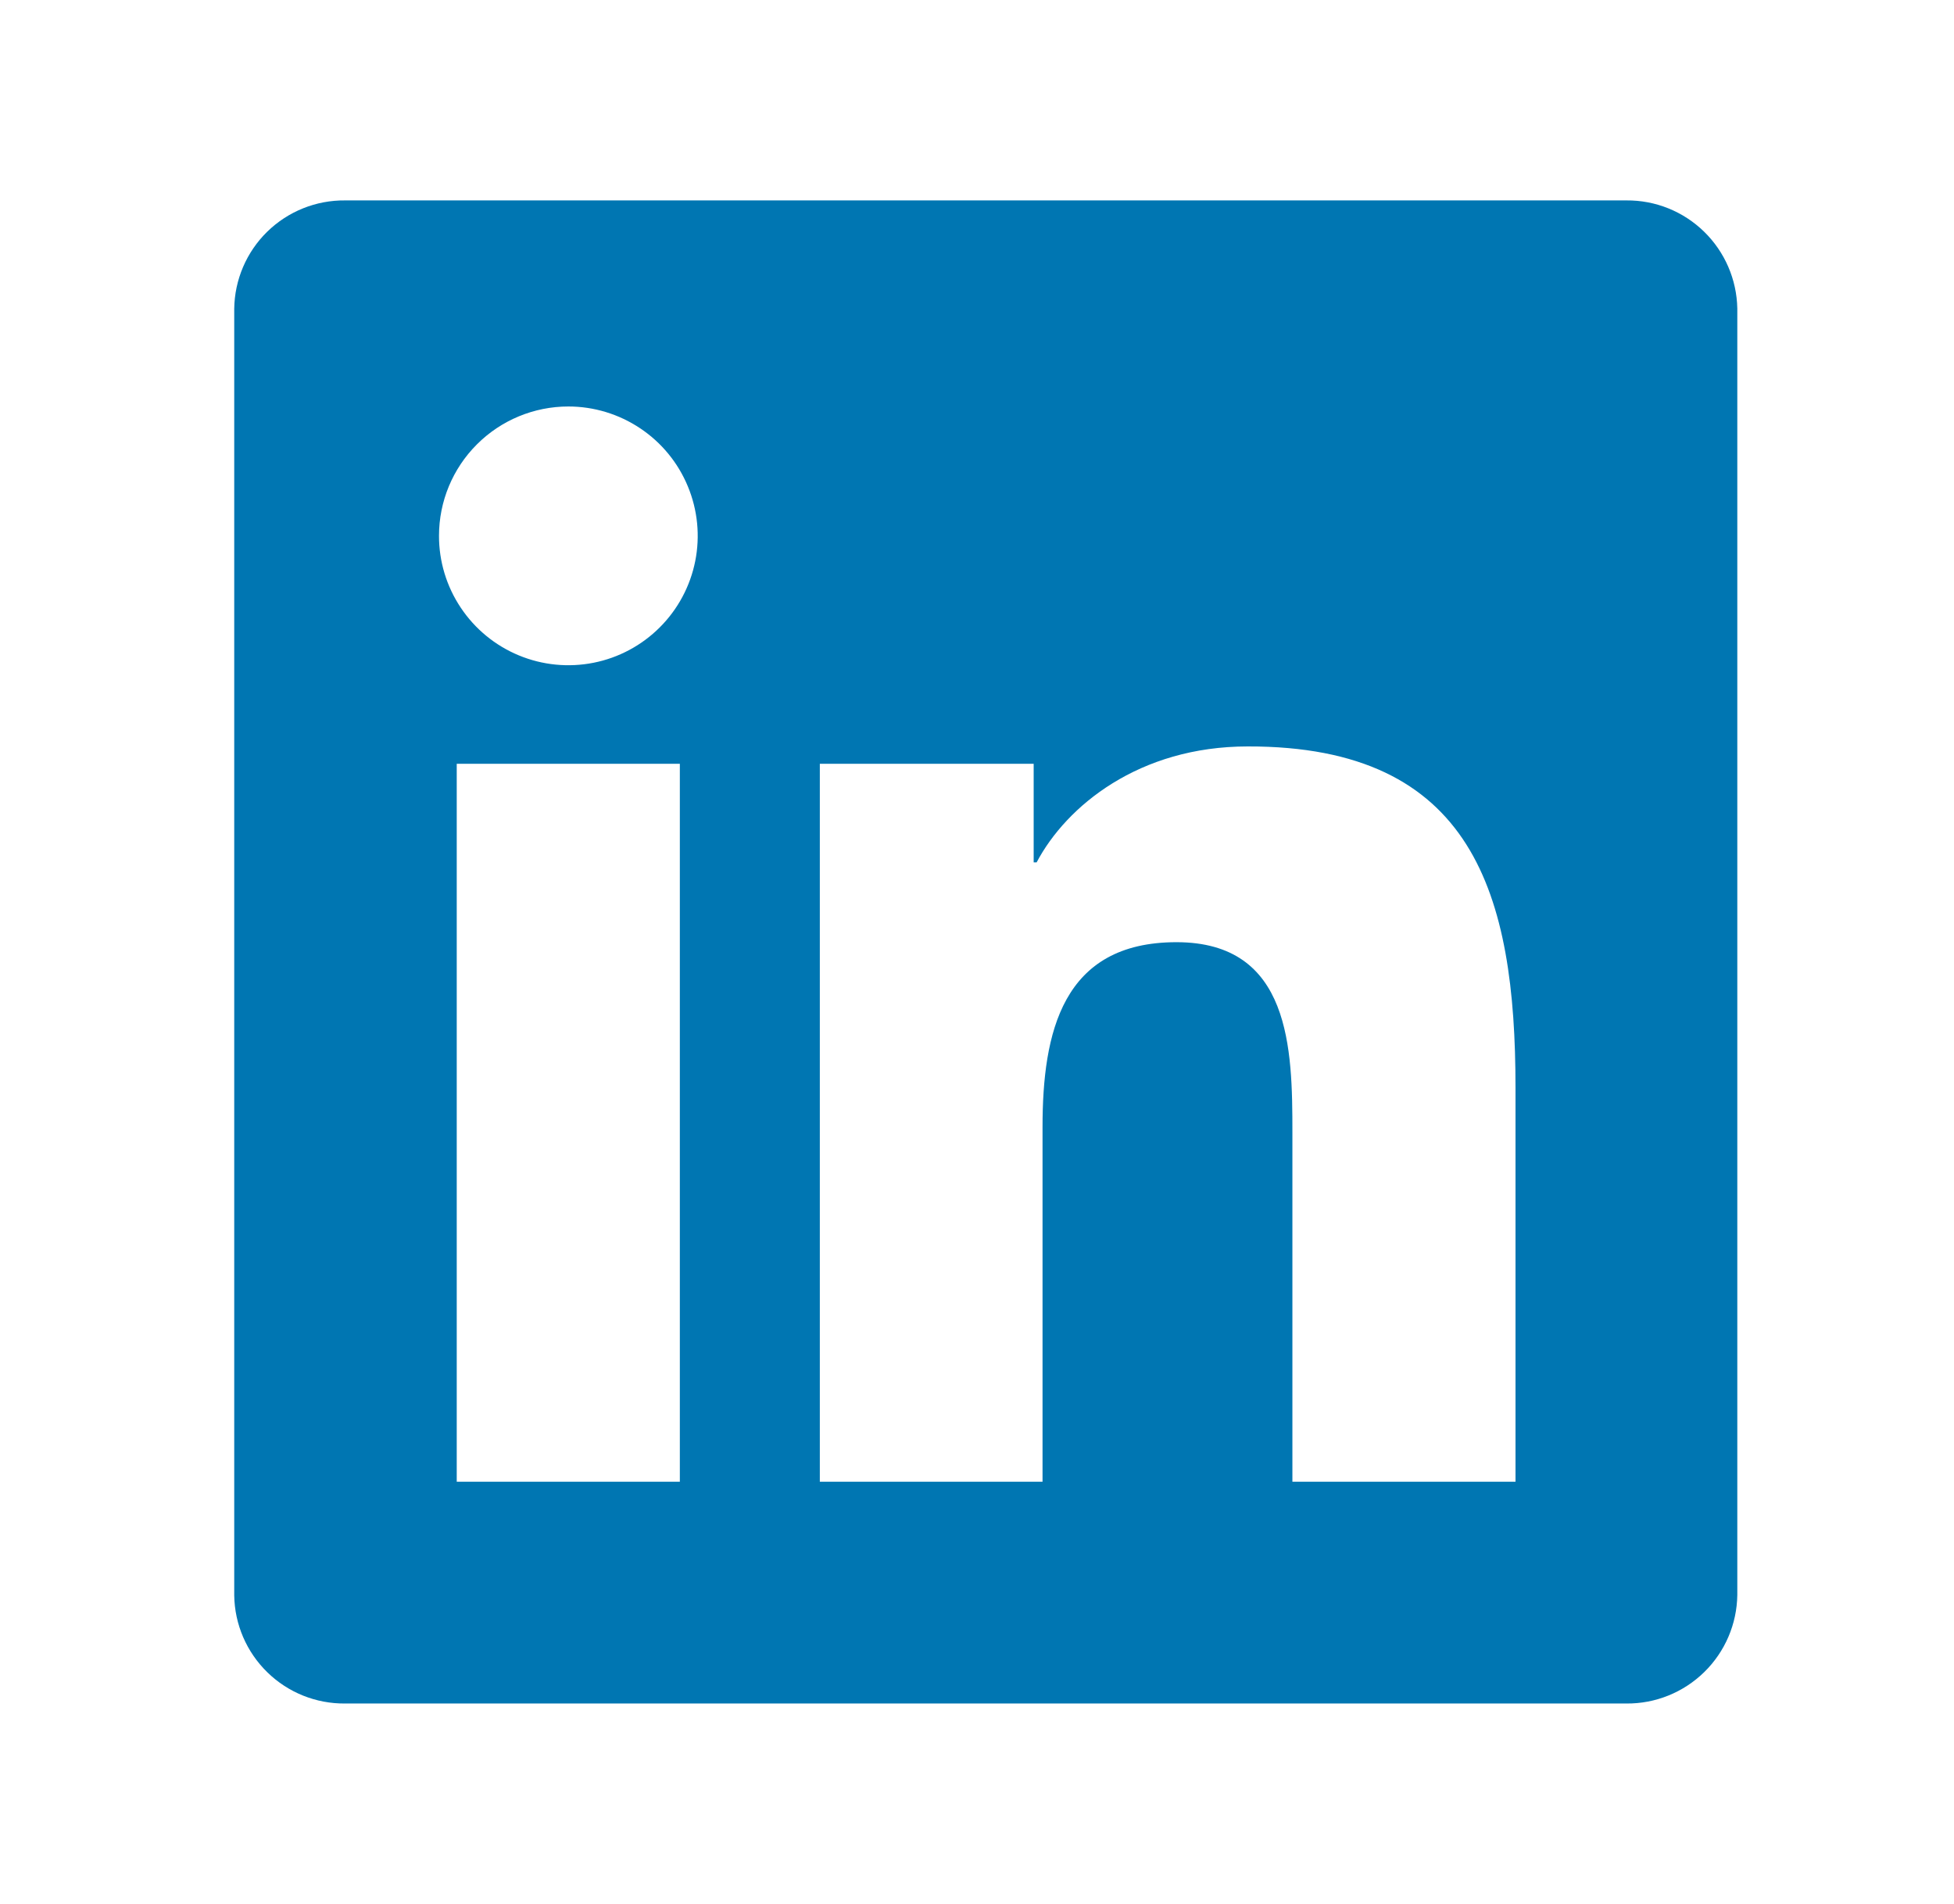 <svg width="39" height="38" viewBox="0 0 39 38" fill="none" xmlns="http://www.w3.org/2000/svg">
<g filter="url(#filter0_d_1796_11809)">
<path d="M32.462 2H6.888C6.308 1.994 5.749 2.219 5.334 2.624C4.919 3.03 4.682 3.584 4.675 4.164V29.841C4.683 30.42 4.921 30.973 5.336 31.377C5.75 31.782 6.309 32.006 6.888 32H32.462C33.042 32.005 33.6 31.779 34.015 31.373C34.43 30.967 34.667 30.414 34.675 29.834V4.157C34.664 3.578 34.426 3.027 34.011 2.623C33.597 2.219 33.04 1.995 32.462 2Z" fill="#0076B2"/>
<path d="M9.116 13.244H13.569V27.573H9.116V13.244ZM11.344 6.113C11.854 6.113 12.354 6.265 12.778 6.549C13.203 6.832 13.534 7.236 13.729 7.708C13.925 8.18 13.976 8.699 13.876 9.2C13.776 9.701 13.53 10.161 13.168 10.522C12.807 10.883 12.347 11.129 11.846 11.228C11.345 11.327 10.826 11.276 10.354 11.08C9.882 10.884 9.479 10.553 9.196 10.128C8.912 9.703 8.761 9.204 8.762 8.693C8.762 8.008 9.035 7.352 9.519 6.869C10.003 6.385 10.659 6.113 11.344 6.113ZM16.363 13.244H20.631V15.212H20.69C21.285 14.085 22.736 12.898 24.903 12.898C29.412 12.888 30.248 15.856 30.248 19.704V27.573H25.795V20.602C25.795 18.942 25.766 16.805 23.481 16.805C21.197 16.805 20.808 18.615 20.808 20.494V27.573H16.363V13.244Z" fill="white"/>
</g>
<defs>
<filter id="filter0_d_1796_11809" x="0.675" y="0" width="38" height="38" filterUnits="userSpaceOnUse" color-interpolation-filters="sRGB">
<feFlood flood-opacity="0" result="BackgroundImageFix"/>
<feColorMatrix in="SourceAlpha" type="matrix" values="0 0 0 0 0 0 0 0 0 0 0 0 0 0 0 0 0 0 127 0" result="hardAlpha"/>
<feOffset dy="2"/>
<feGaussianBlur stdDeviation="2"/>
<feComposite in2="hardAlpha" operator="out"/>
<feColorMatrix type="matrix" values="0 0 0 0 0 0 0 0 0 0 0 0 0 0 0 0 0 0 0.25 0"/>
<feBlend mode="normal" in2="BackgroundImageFix" result="effect1_dropShadow_1796_11809"/>
<feBlend mode="normal" in="SourceGraphic" in2="effect1_dropShadow_1796_11809" result="shape"/>
</filter>
</defs>
</svg>
